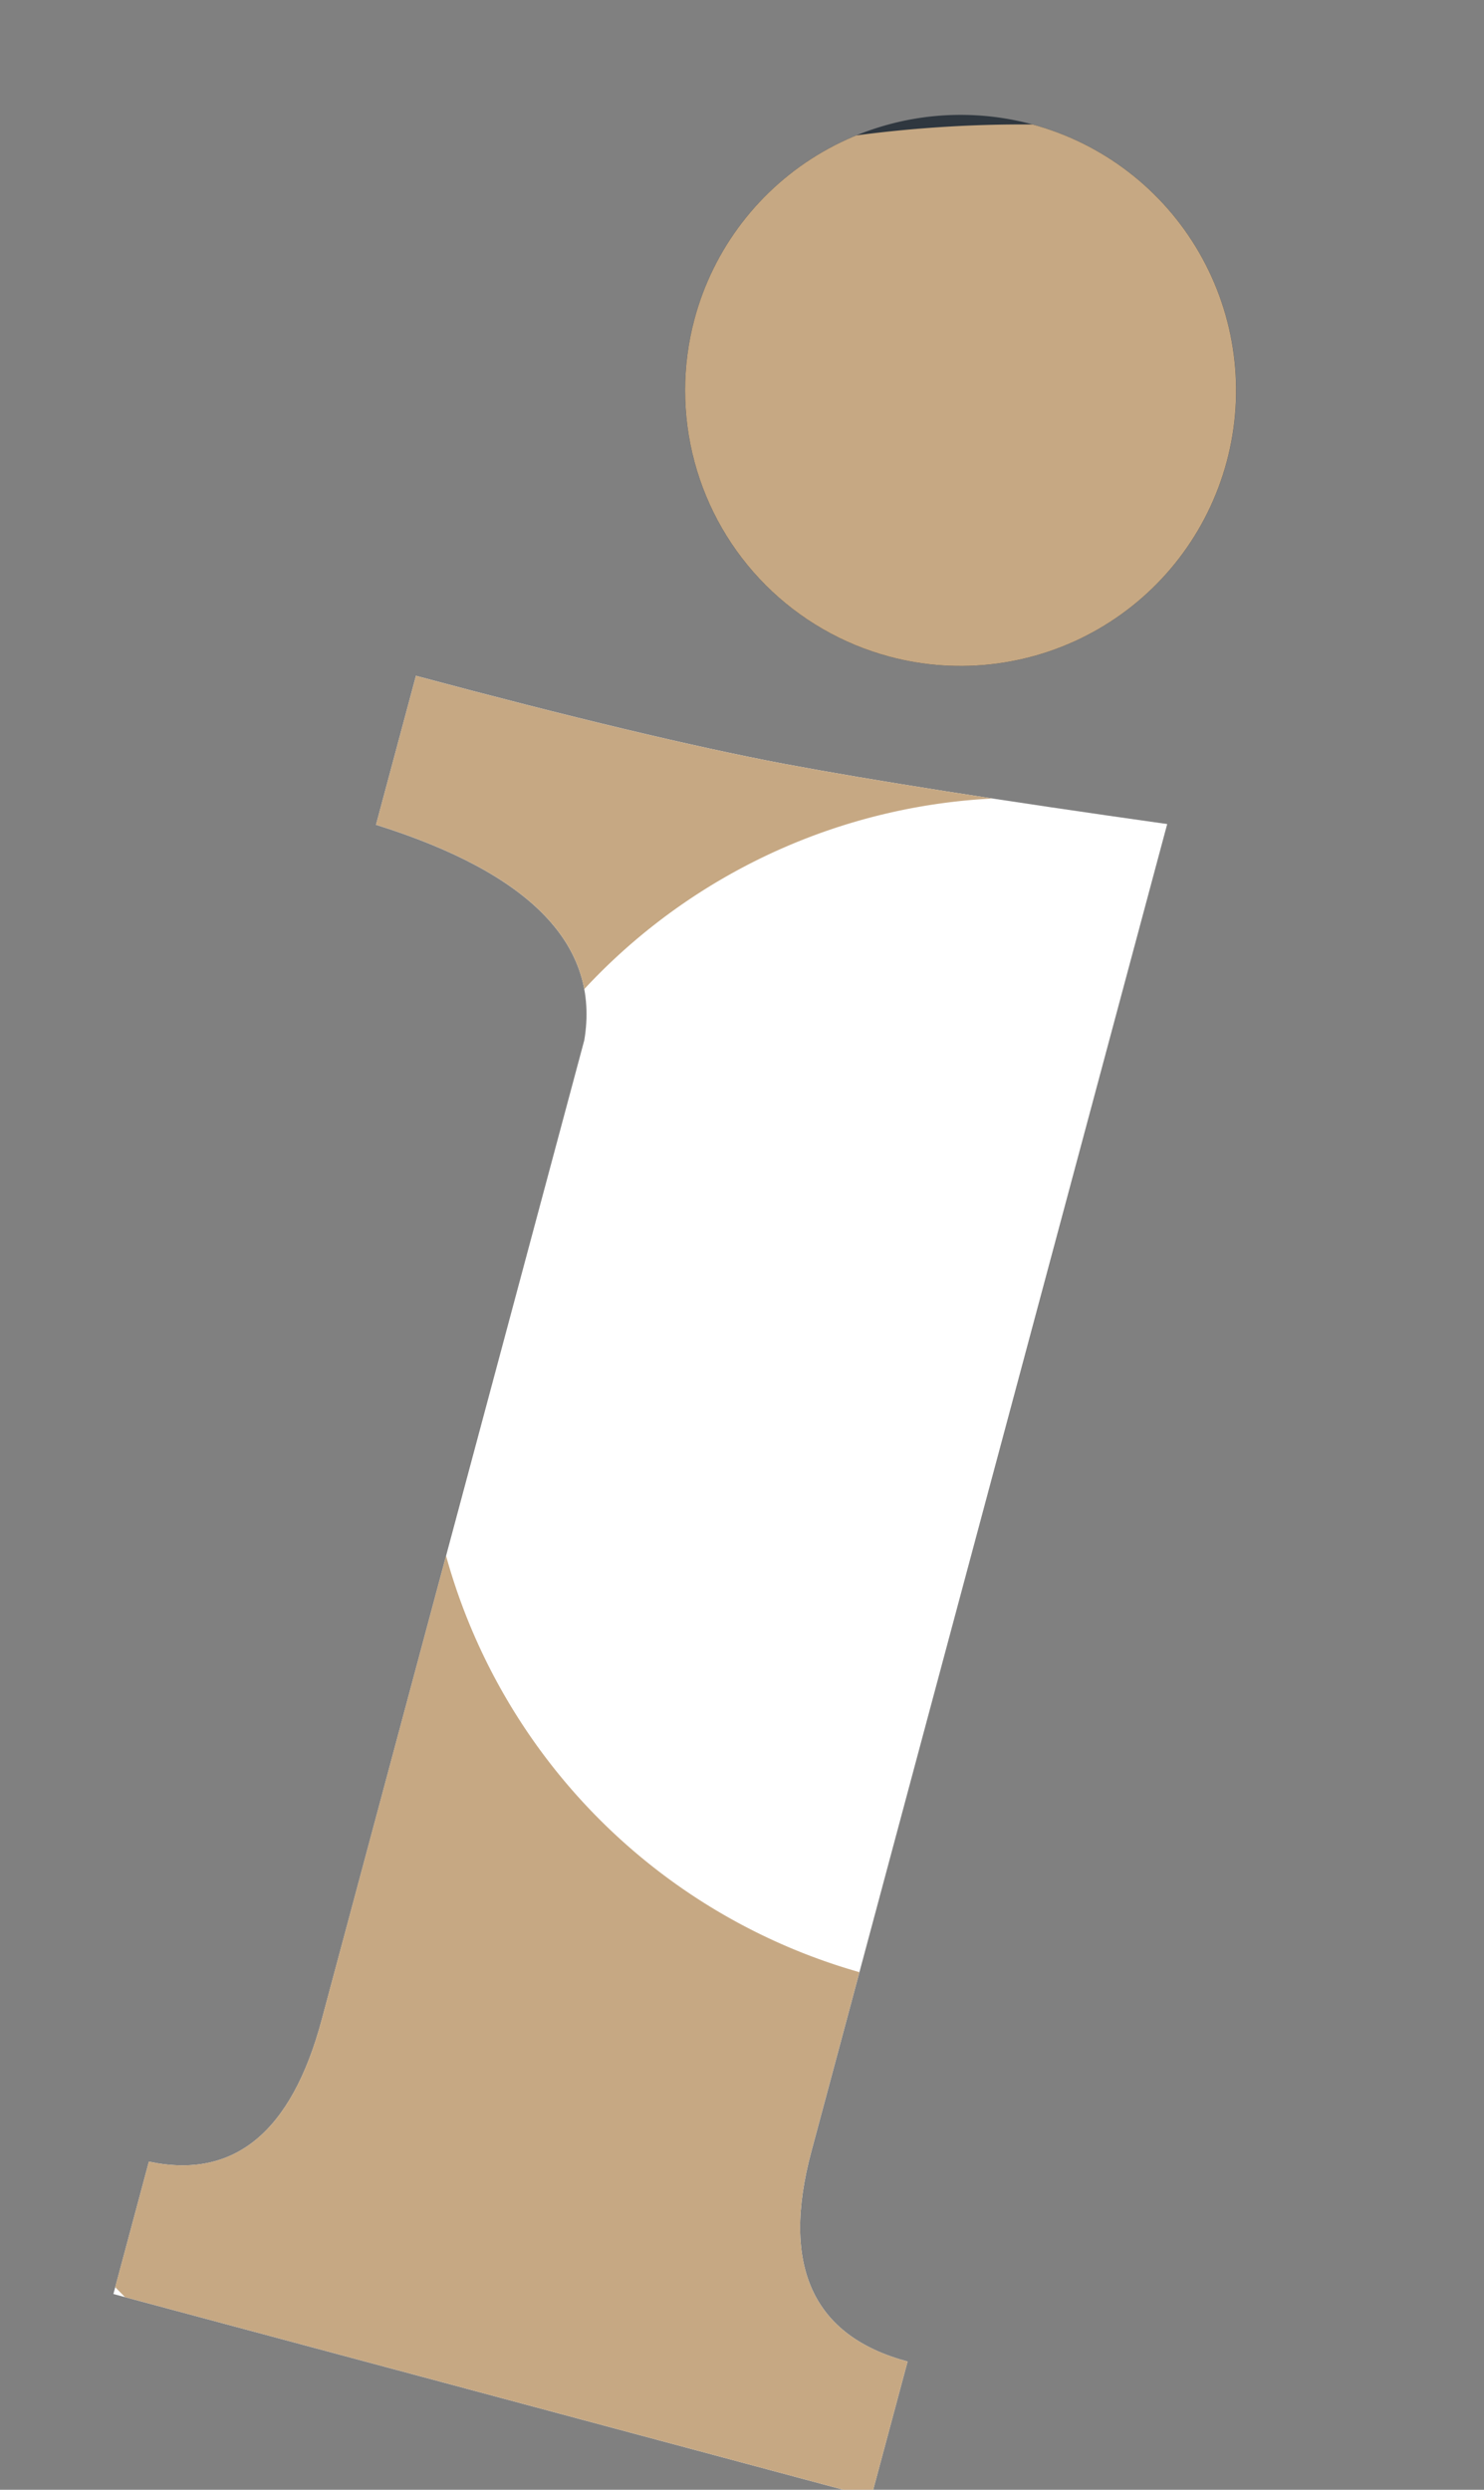 <svg xmlns="http://www.w3.org/2000/svg" xmlns:xlink="http://www.w3.org/1999/xlink" width="77.274" height="129.622" viewBox="0 0 77.274 129.622">
  <rect x="0" y="0" width="77.274" height="129.622" fill="#808080" stroke="none"/>
  <defs>
    <clipPath id="clip-path">
      <path id="Union_15" data-name="Union 15" d="M6.6,121.48v-7.134q6.776-.356,6.776-9.455v-52.8Q12.666,44.6,0,44.065V36.04q12.486,0,19.663-.536,7-.536,20.115-2.142v71.529q0,9.277,7.671,9.276v7.313ZM9.2,14.347A14.344,14.344,0,1,1,23.547,28.69,14.343,14.343,0,0,1,9.2,14.347Z" transform="translate(0 0)" stroke="rgba(0,0,0,0)" stroke-miterlimit="10" stroke-width="1"/>
    </clipPath>
  </defs>
  <g id="Group_886" data-name="Group 886" transform="translate(-866.864 -3000.913)">
    <g id="Group_751" data-name="Group 751" transform="matrix(0.966, 0.259, -0.259, 0.966, 782.269, 27.046)">
      <path id="Path_674" data-name="Path 674" d="M13.378,110.525Q12.663,103.034,0,102.5V94.471q12.483,0,19.663-.535,7-.535,20.115-2.14v71.529q0,9.277,7.67,9.275v7.314H6.6v-7.135q6.777-.355,6.778-9.454Z" transform="translate(881.777 2784.07)" fill="#fff"/>
      <path id="Path_675" data-name="Path 675" d="M54.005,14.345A14.345,14.345,0,1,1,39.661,0,14.345,14.345,0,0,1,54.005,14.345" transform="translate(865.662 2842.504)" fill="#2f373f"/>
      <g id="Mask_Group_264" data-name="Mask Group 264" transform="translate(881.776 2842.503)" clip-path="url(#clip-path)">
        <g id="Group_748" data-name="Group 748" transform="translate(-25.973 -2.13)">
          <path id="Path_187" data-name="Path 187" d="M66.212,0a66.212,66.212,0,1,0,66.212,66.212A66.212,66.212,0,0,0,66.212,0m0,35.052A31.161,31.161,0,1,1,35.052,66.212,31.161,31.161,0,0,1,66.212,35.052" transform="translate(132.425 132.426) rotate(180)" fill="#c6a883"/>
        </g>
      </g>
    </g>
  </g>
</svg>
